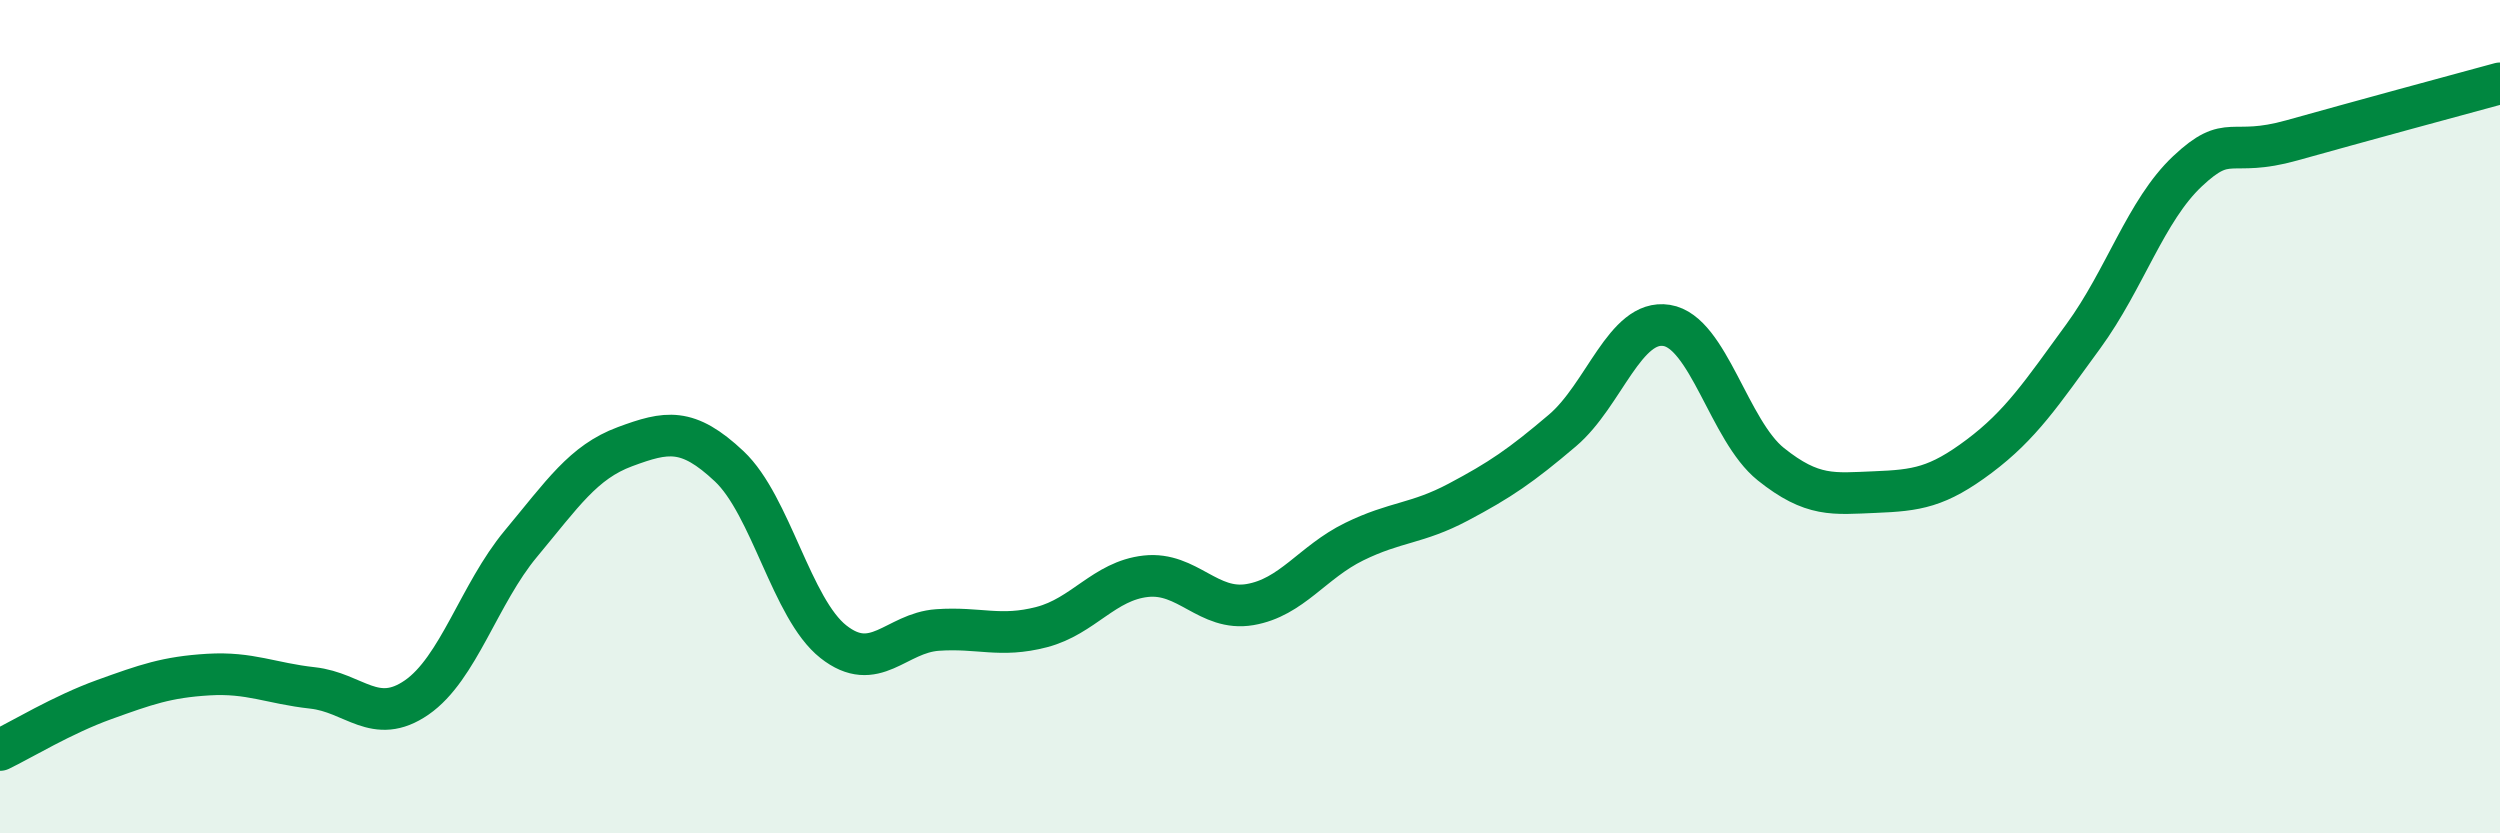 
    <svg width="60" height="20" viewBox="0 0 60 20" xmlns="http://www.w3.org/2000/svg">
      <path
        d="M 0,18 C 0.5,17.76 1.5,17.15 2.5,16.79 C 3.5,16.43 4,16.25 5,16.19 C 6,16.13 6.5,16.4 7.5,16.51 C 8.5,16.62 9,17.43 10,16.74 C 11,16.05 11.5,14.25 12.5,13.05 C 13.5,11.85 14,11.09 15,10.72 C 16,10.35 16.5,10.25 17.5,11.19 C 18.5,12.13 19,14.61 20,15.4 C 21,16.19 21.5,15.19 22.5,15.12 C 23.5,15.05 24,15.31 25,15.05 C 26,14.79 26.5,13.94 27.5,13.83 C 28.5,13.72 29,14.68 30,14.51 C 31,14.34 31.5,13.49 32.5,13 C 33.5,12.51 34,12.58 35,12.05 C 36,11.52 36.5,11.18 37.5,10.33 C 38.5,9.48 39,7.65 40,7.81 C 41,7.97 41.5,10.34 42.5,11.14 C 43.5,11.94 44,11.85 45,11.81 C 46,11.77 46.5,11.7 47.5,10.95 C 48.5,10.2 49,9.44 50,8.07 C 51,6.7 51.5,5.05 52.5,4.11 C 53.5,3.17 53.5,3.79 55,3.37 C 56.5,2.95 59,2.27 60,2L60 20L0 20Z"
        fill="#008740"
        opacity="0.1"
        stroke-linecap="round"
        stroke-linejoin="round"
      />
      <path
        d="M 0,18 C 0.5,17.76 1.5,17.15 2.5,16.79 C 3.5,16.43 4,16.25 5,16.19 C 6,16.13 6.5,16.4 7.5,16.51 C 8.5,16.62 9,17.43 10,16.74 C 11,16.05 11.5,14.25 12.5,13.05 C 13.5,11.85 14,11.09 15,10.72 C 16,10.35 16.5,10.25 17.5,11.19 C 18.5,12.13 19,14.61 20,15.4 C 21,16.19 21.5,15.19 22.5,15.12 C 23.5,15.05 24,15.31 25,15.05 C 26,14.79 26.5,13.94 27.5,13.83 C 28.5,13.72 29,14.68 30,14.51 C 31,14.34 31.5,13.49 32.5,13 C 33.5,12.51 34,12.58 35,12.05 C 36,11.52 36.5,11.18 37.5,10.33 C 38.5,9.48 39,7.65 40,7.81 C 41,7.97 41.5,10.34 42.5,11.14 C 43.5,11.94 44,11.85 45,11.81 C 46,11.77 46.5,11.7 47.5,10.95 C 48.5,10.2 49,9.44 50,8.07 C 51,6.7 51.5,5.05 52.5,4.11 C 53.5,3.17 53.5,3.79 55,3.37 C 56.5,2.95 59,2.27 60,2"
        stroke="#008740"
        stroke-width="1"
        fill="none"
        stroke-linecap="round"
        stroke-linejoin="round"
      />
    </svg>
  